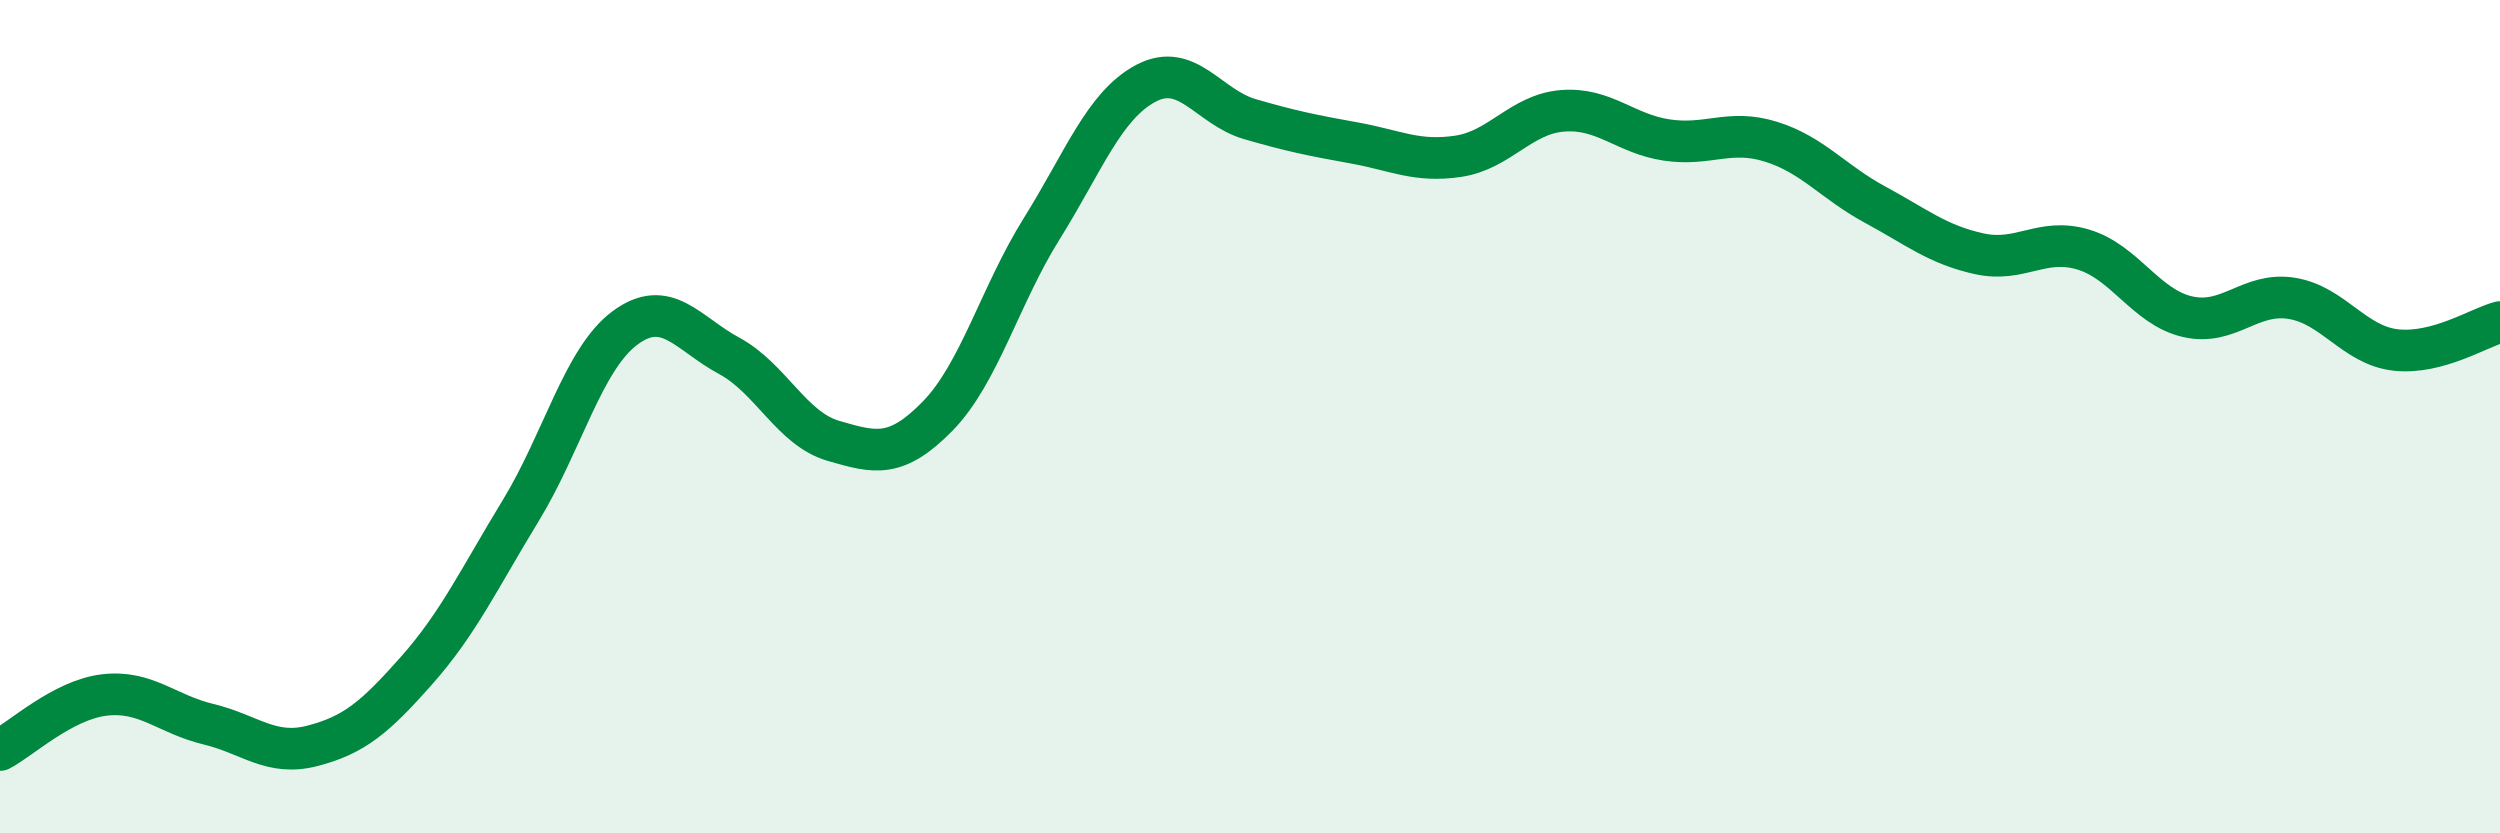 
    <svg width="60" height="20" viewBox="0 0 60 20" xmlns="http://www.w3.org/2000/svg">
      <path
        d="M 0,18 C 0.5,17.74 1.5,16.8 2.5,16.68 C 3.5,16.56 4,17.14 5,17.38 C 6,17.62 6.5,18.16 7.5,17.9 C 8.5,17.64 9,17.22 10,16.09 C 11,14.96 11.5,13.89 12.5,12.25 C 13.5,10.61 14,8.61 15,7.87 C 16,7.13 16.5,8 17.5,8.54 C 18.5,9.08 19,10.29 20,10.58 C 21,10.87 21.5,11.01 22.5,9.99 C 23.5,8.97 24,7.09 25,5.49 C 26,3.89 26.5,2.53 27.5,2 C 28.5,1.47 29,2.57 30,2.86 C 31,3.15 31.5,3.25 32.5,3.43 C 33.5,3.61 34,3.9 35,3.75 C 36,3.6 36.5,2.74 37.5,2.66 C 38.5,2.58 39,3.21 40,3.36 C 41,3.51 41.5,3.09 42.5,3.4 C 43.5,3.71 44,4.37 45,4.91 C 46,5.45 46.5,5.87 47.5,6.09 C 48.5,6.31 49,5.69 50,5.99 C 51,6.29 51.5,7.37 52.5,7.6 C 53.5,7.83 54,7 55,7.16 C 56,7.32 56.5,8.29 57.5,8.4 C 58.5,8.51 59.5,7.86 60,7.73L60 20L0 20Z"
        fill="#008740"
        opacity="0.1"
        stroke-linecap="round"
        stroke-linejoin="round"
      />
      <path
        d="M 0,18 C 0.5,17.74 1.5,16.8 2.5,16.68 C 3.5,16.56 4,17.14 5,17.38 C 6,17.62 6.5,18.16 7.5,17.9 C 8.5,17.64 9,17.22 10,16.09 C 11,14.96 11.5,13.89 12.5,12.25 C 13.5,10.61 14,8.61 15,7.87 C 16,7.13 16.5,8 17.5,8.54 C 18.5,9.08 19,10.29 20,10.58 C 21,10.87 21.5,11.01 22.5,9.99 C 23.5,8.97 24,7.09 25,5.49 C 26,3.89 26.5,2.53 27.5,2 C 28.5,1.47 29,2.57 30,2.86 C 31,3.15 31.5,3.25 32.5,3.43 C 33.5,3.61 34,3.9 35,3.75 C 36,3.6 36.5,2.74 37.5,2.66 C 38.5,2.58 39,3.21 40,3.36 C 41,3.51 41.5,3.09 42.5,3.4 C 43.5,3.71 44,4.37 45,4.91 C 46,5.45 46.5,5.87 47.5,6.09 C 48.5,6.31 49,5.69 50,5.99 C 51,6.29 51.5,7.37 52.5,7.6 C 53.5,7.83 54,7 55,7.16 C 56,7.32 56.5,8.29 57.5,8.4 C 58.5,8.51 59.5,7.86 60,7.73"
        stroke="#008740"
        stroke-width="1"
        fill="none"
        stroke-linecap="round"
        stroke-linejoin="round"
      />
    </svg>
  